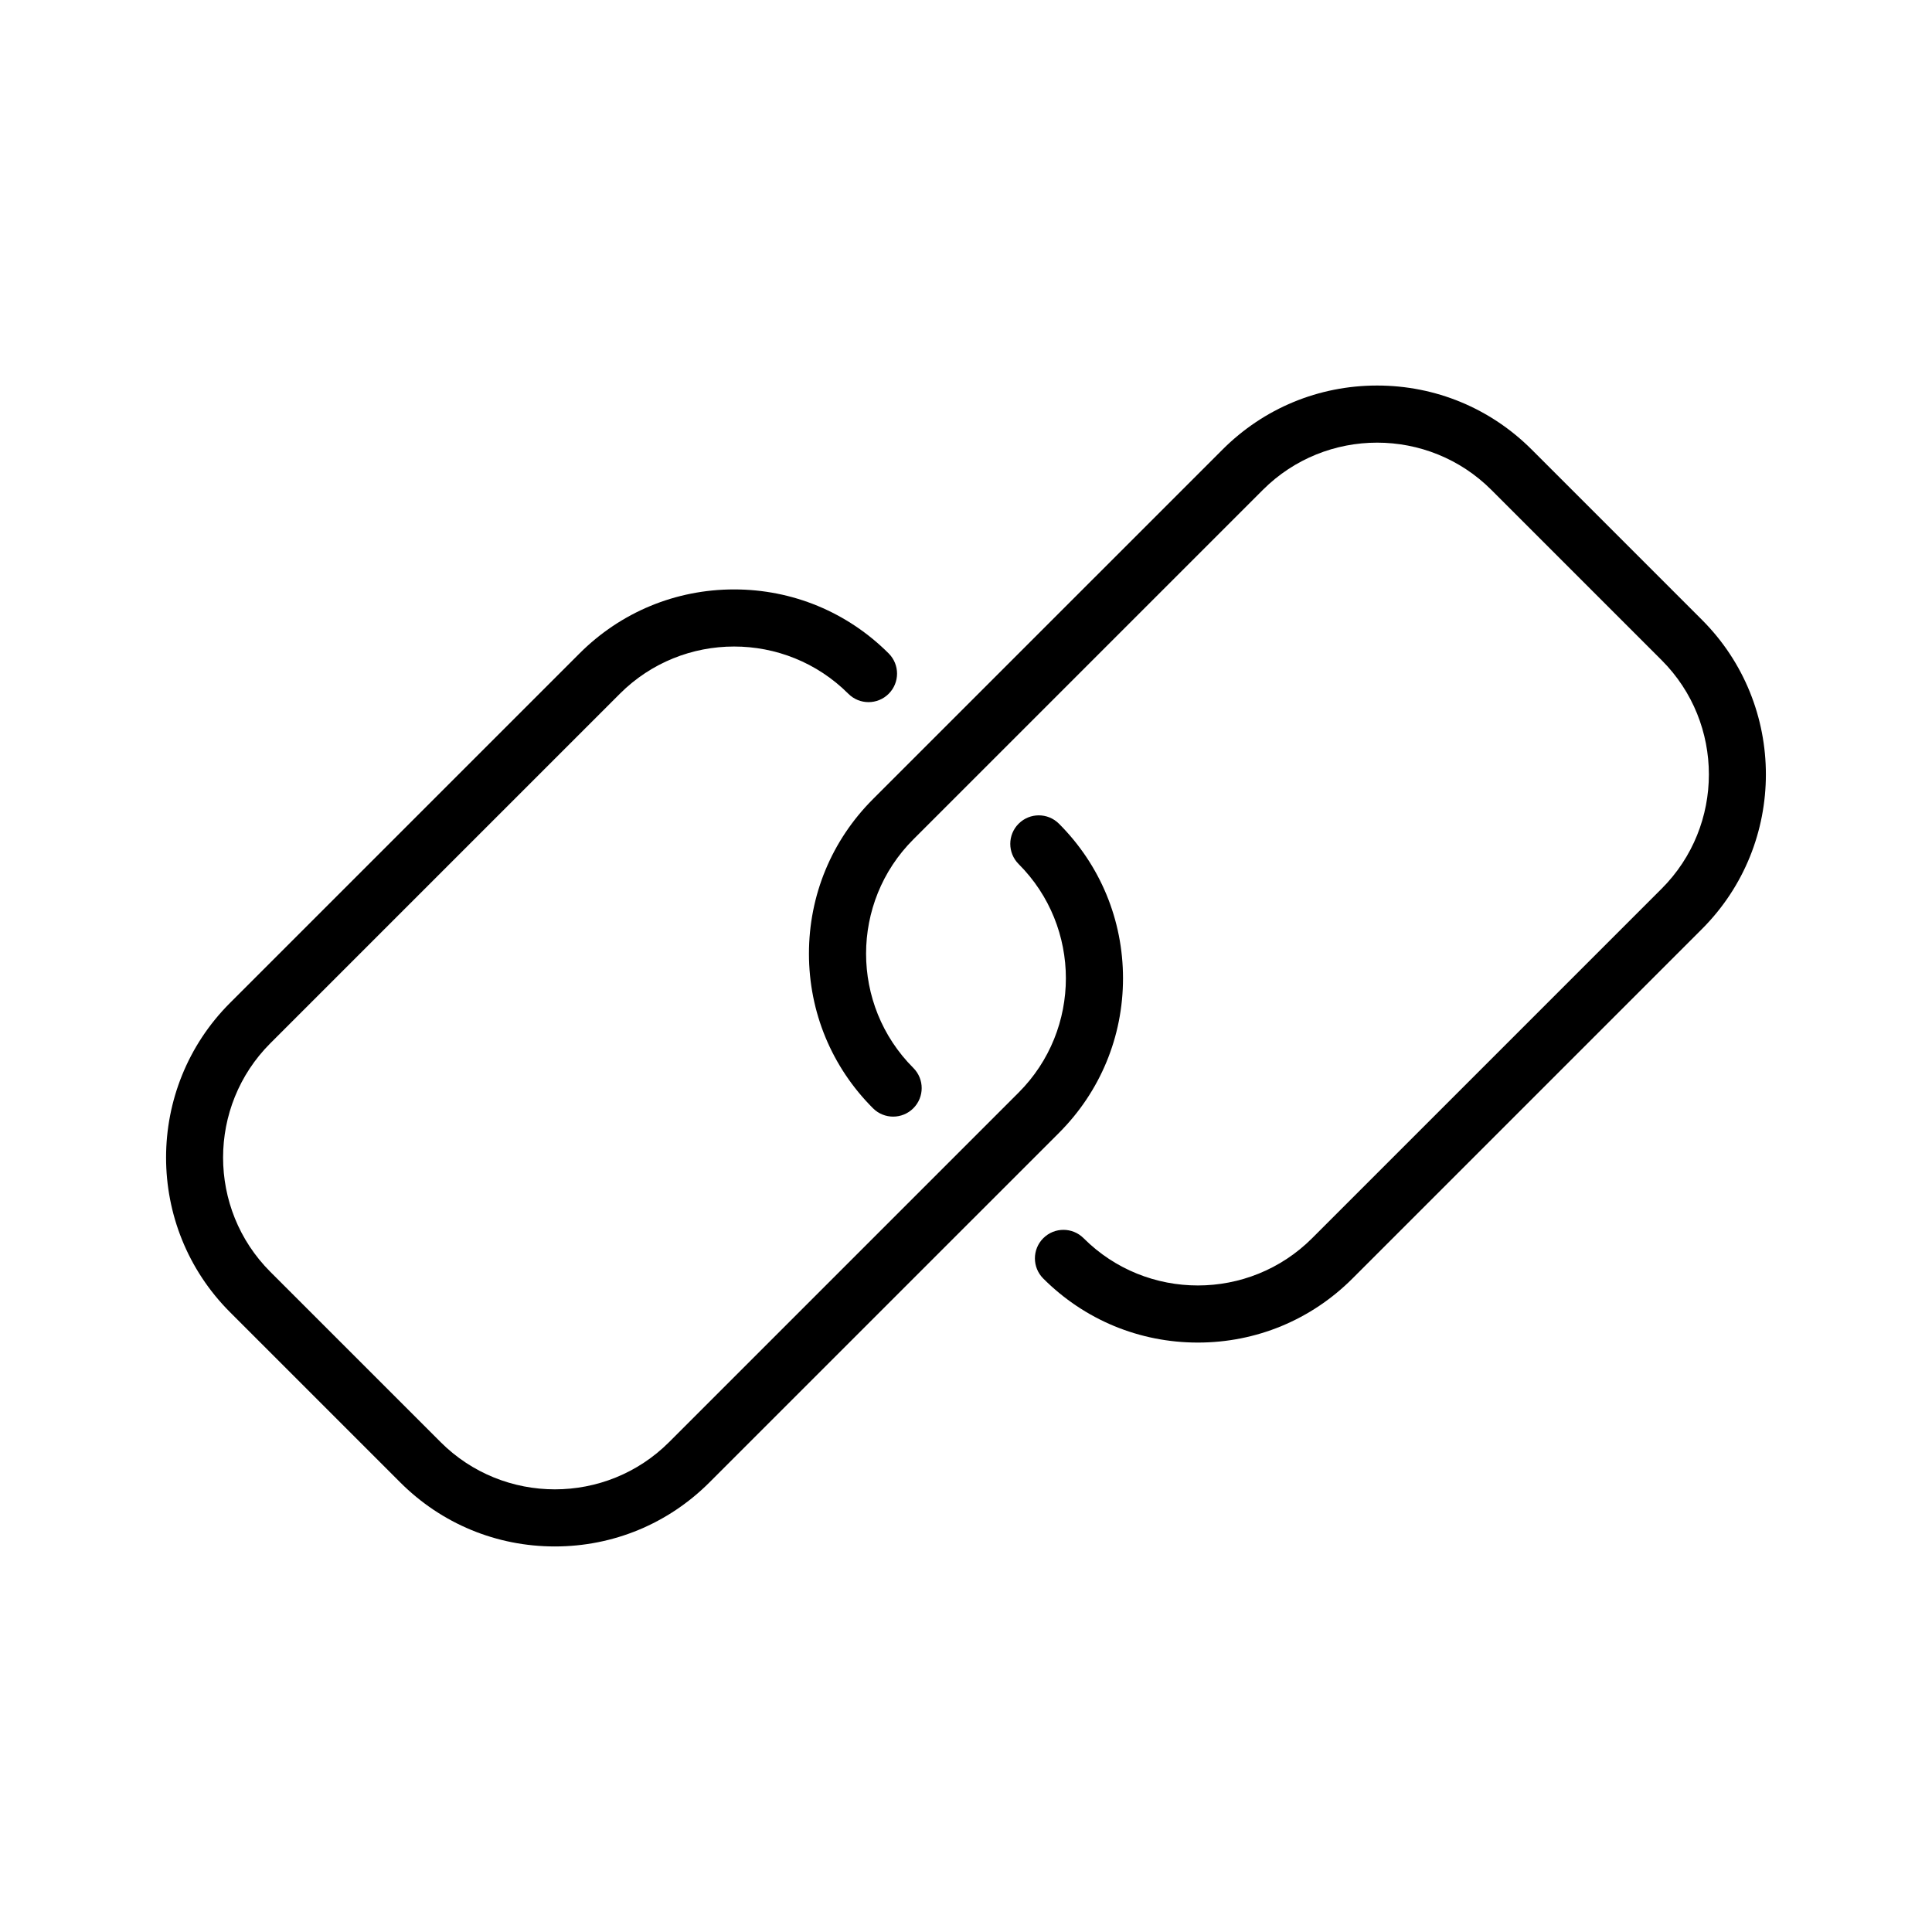 <?xml version="1.0" encoding="UTF-8"?>
<!-- Uploaded to: SVG Repo, www.svgrepo.com, Generator: SVG Repo Mixer Tools -->
<svg fill="#000000" width="800px" height="800px" version="1.1" viewBox="144 144 512 512" xmlns="http://www.w3.org/2000/svg">
 <path d="m441.61 403.26c-0.004-15.477-6.031-30.027-16.973-40.969-2.953-2.953-7.734-2.953-10.688 0s-2.953 7.734 0 10.688c16.695 16.695 16.695 43.867 0 60.562l-92.625 92.629c-16.695 16.703-43.863 16.691-60.562 0l-45.125-45.125c-16.691-16.695-16.691-43.867 0-60.562l92.625-92.625c16.691-16.691 43.855-16.703 60.562 0 2.953 2.953 7.734 2.953 10.688 0s2.953-7.734 0-10.688c-10.941-10.941-25.492-16.969-40.965-16.969h-0.004c-15.473 0-30.023 6.027-40.965 16.969l-92.629 92.621c-22.586 22.59-22.586 59.348 0 81.941l45.125 45.125c10.941 10.941 25.492 16.969 40.965 16.969h0.004c15.473 0 30.023-6.027 40.965-16.969l92.629-92.625c10.941-10.945 16.973-25.496 16.973-40.973zm153.43-94.996-45.125-45.125c-10.941-10.941-25.492-16.969-40.965-16.969h-0.004c-15.473 0-30.023 6.027-40.965 16.969l-92.629 92.625c-10.949 10.941-16.973 25.496-16.973 40.969 0.004 15.477 6.031 30.027 16.973 40.969 2.953 2.953 7.734 2.953 10.688 0s2.953-7.734 0-10.688c-16.695-16.695-16.695-43.867 0-60.562l92.625-92.625c16.703-16.695 43.867-16.691 60.562 0l45.125 45.125c16.691 16.695 16.691 43.867 0 60.562l-92.625 92.625c-16.691 16.691-43.855 16.703-60.562 0-2.953-2.953-7.734-2.953-10.688 0s-2.953 7.734 0 10.688c10.941 10.941 25.492 16.969 40.965 16.969h0.004c15.473 0 30.023-6.027 40.965-16.969l92.625-92.625c22.59-22.594 22.59-59.352 0.004-81.938z"/>
</svg>